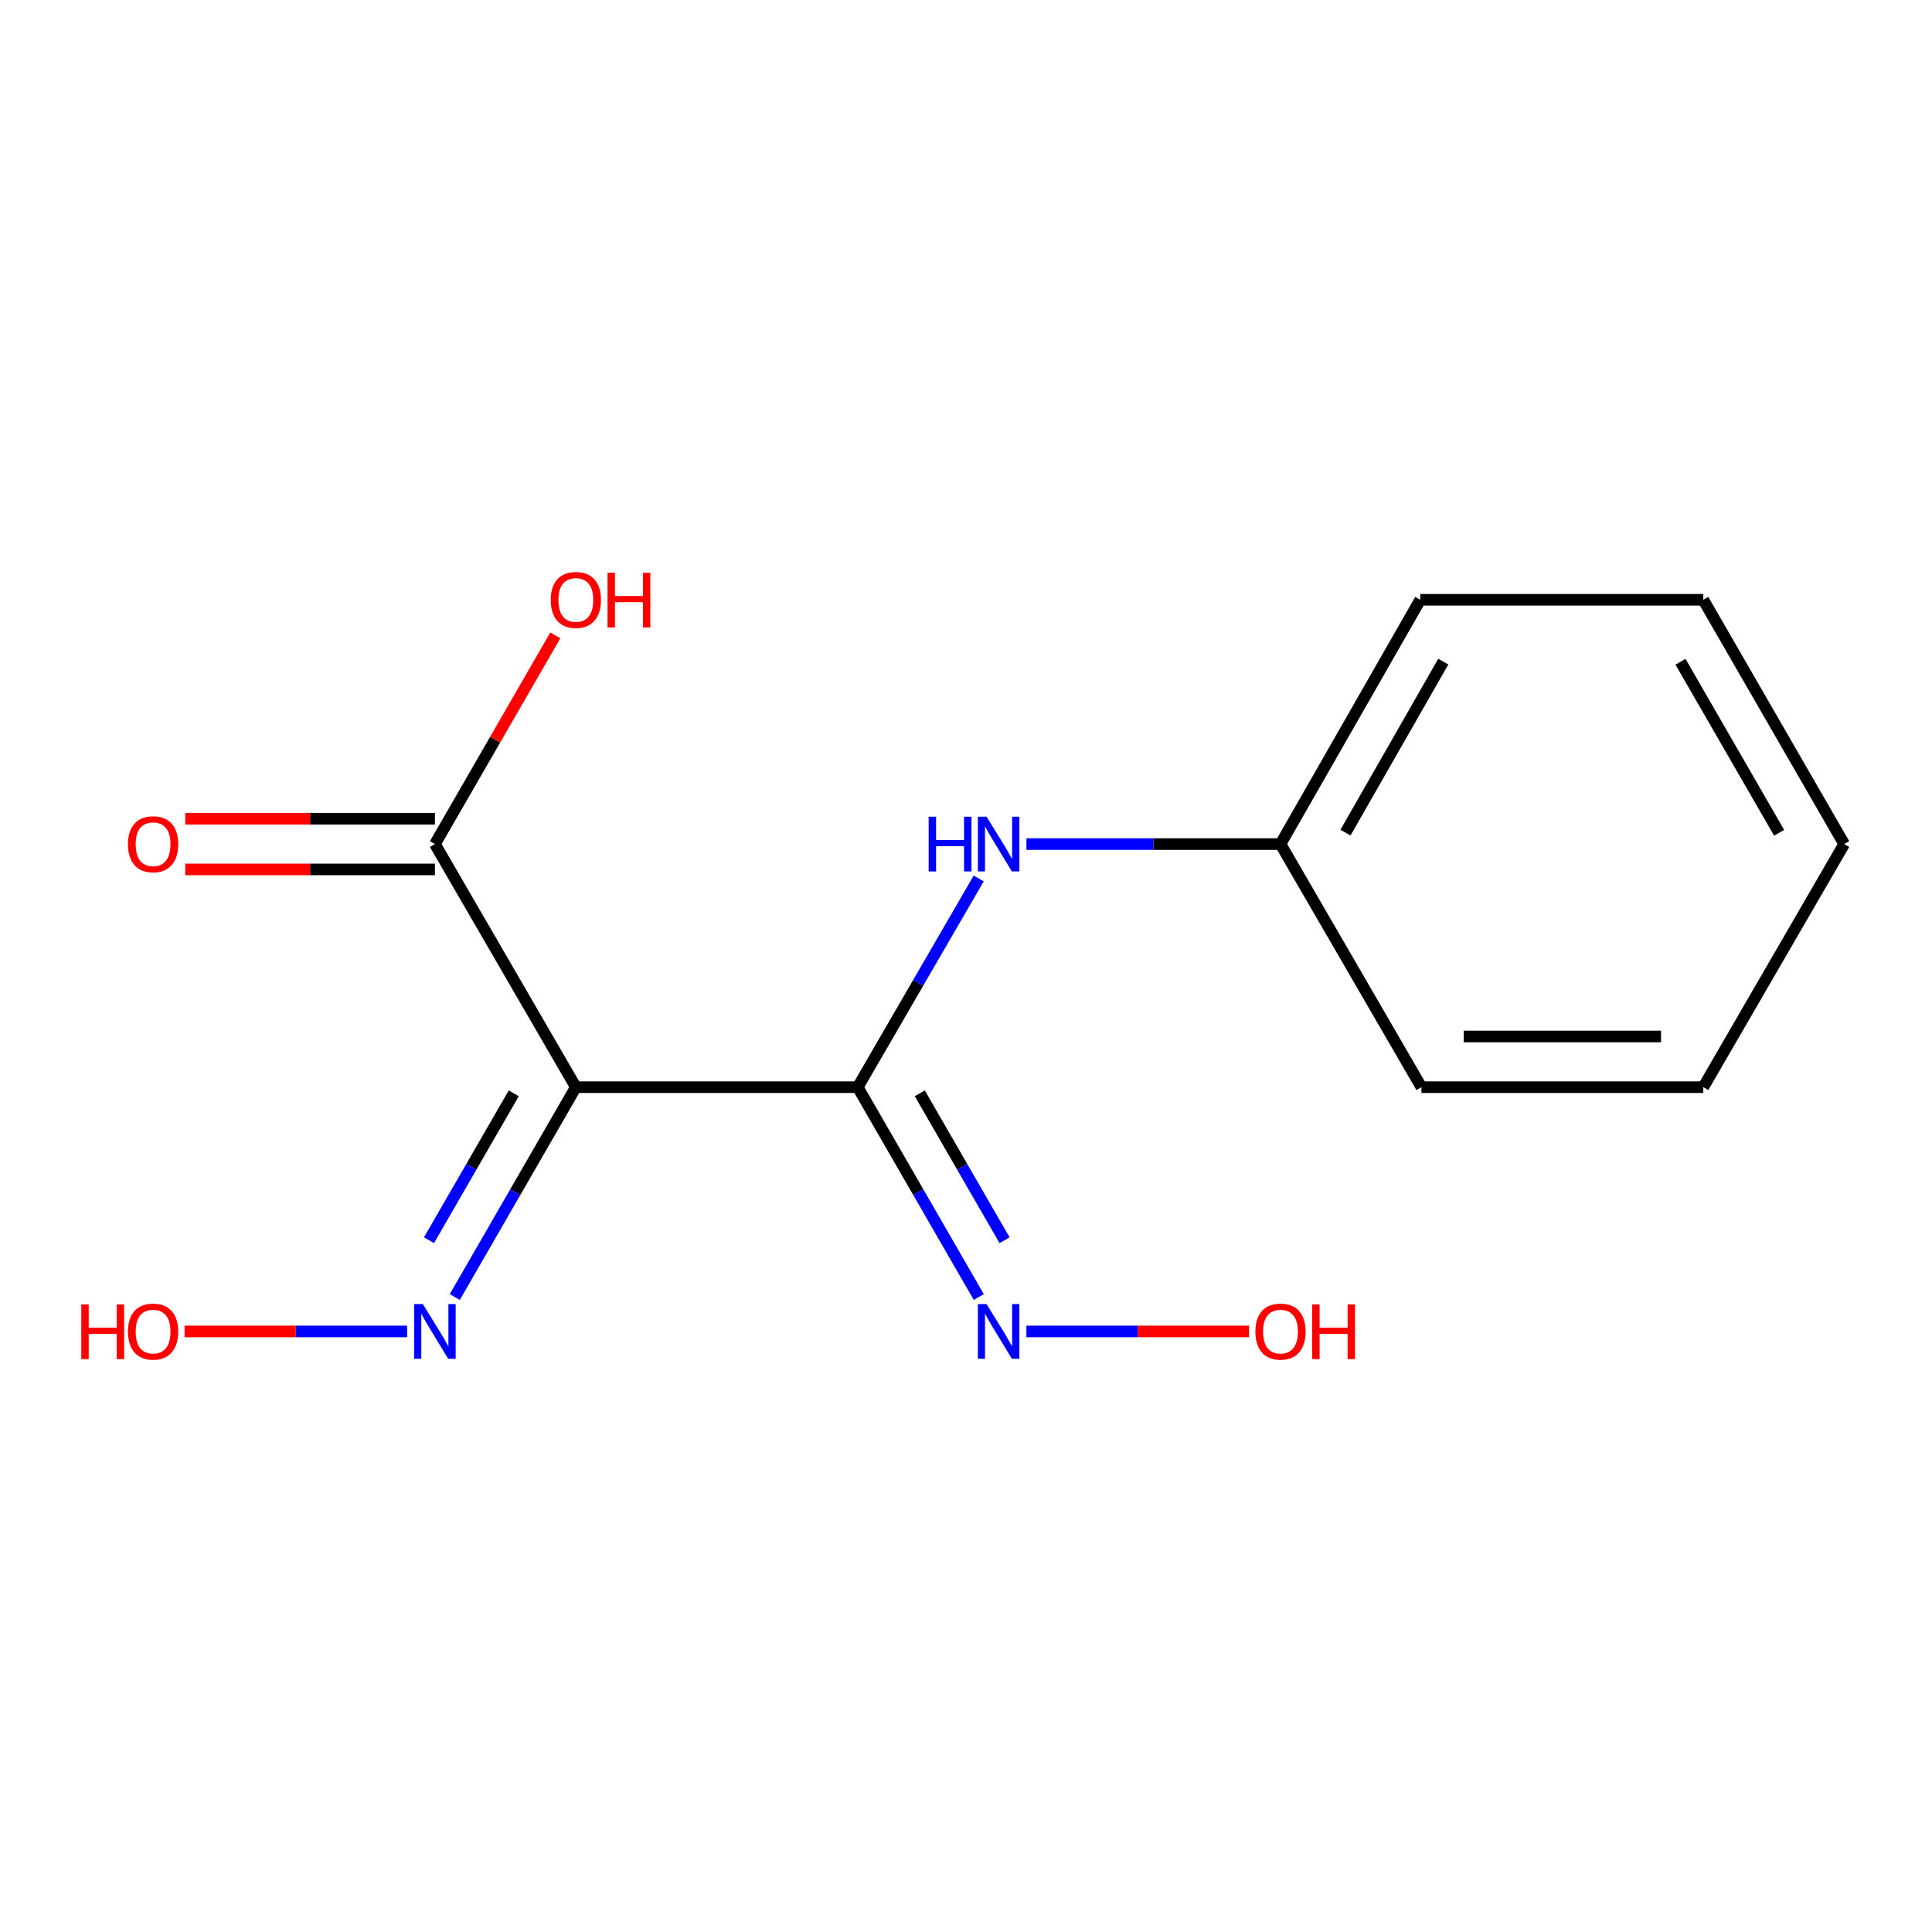 <?xml version='1.0' encoding='iso-8859-1'?>
<svg version='1.1' baseProfile='full'
              xmlns='http://www.w3.org/2000/svg'
                      xmlns:rdkit='http://www.rdkit.org/xml'
                      xmlns:xlink='http://www.w3.org/1999/xlink'
                  xml:space='preserve'
width='1000px' height='1000px' viewBox='0 0 1000 1000'>
<!-- END OF HEADER -->
<rect style='opacity:1.0;fill:#FFFFFF;stroke:none' width='1000' height='1000' x='0' y='0'> </rect>
<path class='bond-0' d='M 443.95,562.722 L 298.055,562.722' style='fill:none;fill-rule:evenodd;stroke:#000000;stroke-width:6px;stroke-linecap:butt;stroke-linejoin:miter;stroke-opacity:1' />
<path class='bond-2' d='M 443.95,562.722 L 475.262,508.705' style='fill:none;fill-rule:evenodd;stroke:#000000;stroke-width:6px;stroke-linecap:butt;stroke-linejoin:miter;stroke-opacity:1' />
<path class='bond-2' d='M 475.262,508.705 L 506.574,454.688' style='fill:none;fill-rule:evenodd;stroke:#0000FF;stroke-width:6px;stroke-linecap:butt;stroke-linejoin:miter;stroke-opacity:1' />
<path class='bond-3' d='M 443.95,562.722 L 475.283,617.031' style='fill:none;fill-rule:evenodd;stroke:#000000;stroke-width:6px;stroke-linecap:butt;stroke-linejoin:miter;stroke-opacity:1' />
<path class='bond-3' d='M 475.283,617.031 L 506.615,671.341' style='fill:none;fill-rule:evenodd;stroke:#0000FF;stroke-width:6px;stroke-linecap:butt;stroke-linejoin:miter;stroke-opacity:1' />
<path class='bond-3' d='M 476.085,565.898 L 498.018,603.915' style='fill:none;fill-rule:evenodd;stroke:#000000;stroke-width:6px;stroke-linecap:butt;stroke-linejoin:miter;stroke-opacity:1' />
<path class='bond-3' d='M 498.018,603.915 L 519.951,641.931' style='fill:none;fill-rule:evenodd;stroke:#0000FF;stroke-width:6px;stroke-linecap:butt;stroke-linejoin:miter;stroke-opacity:1' />
<path class='bond-1' d='M 298.055,562.722 L 225.115,436.892' style='fill:none;fill-rule:evenodd;stroke:#000000;stroke-width:6px;stroke-linecap:butt;stroke-linejoin:miter;stroke-opacity:1' />
<path class='bond-4' d='M 298.055,562.722 L 266.722,617.031' style='fill:none;fill-rule:evenodd;stroke:#000000;stroke-width:6px;stroke-linecap:butt;stroke-linejoin:miter;stroke-opacity:1' />
<path class='bond-4' d='M 266.722,617.031 L 235.39,671.341' style='fill:none;fill-rule:evenodd;stroke:#0000FF;stroke-width:6px;stroke-linecap:butt;stroke-linejoin:miter;stroke-opacity:1' />
<path class='bond-4' d='M 265.92,565.898 L 243.987,603.915' style='fill:none;fill-rule:evenodd;stroke:#000000;stroke-width:6px;stroke-linecap:butt;stroke-linejoin:miter;stroke-opacity:1' />
<path class='bond-4' d='M 243.987,603.915 L 222.054,641.931' style='fill:none;fill-rule:evenodd;stroke:#0000FF;stroke-width:6px;stroke-linecap:butt;stroke-linejoin:miter;stroke-opacity:1' />
<path class='bond-5' d='M 225.115,423.768 L 160.498,423.768' style='fill:none;fill-rule:evenodd;stroke:#000000;stroke-width:6px;stroke-linecap:butt;stroke-linejoin:miter;stroke-opacity:1' />
<path class='bond-5' d='M 160.498,423.768 L 95.882,423.768' style='fill:none;fill-rule:evenodd;stroke:#FF0000;stroke-width:6px;stroke-linecap:butt;stroke-linejoin:miter;stroke-opacity:1' />
<path class='bond-5' d='M 225.115,450.016 L 160.498,450.016' style='fill:none;fill-rule:evenodd;stroke:#000000;stroke-width:6px;stroke-linecap:butt;stroke-linejoin:miter;stroke-opacity:1' />
<path class='bond-5' d='M 160.498,450.016 L 95.882,450.016' style='fill:none;fill-rule:evenodd;stroke:#FF0000;stroke-width:6px;stroke-linecap:butt;stroke-linejoin:miter;stroke-opacity:1' />
<path class='bond-7' d='M 225.115,436.892 L 256.275,382.876' style='fill:none;fill-rule:evenodd;stroke:#000000;stroke-width:6px;stroke-linecap:butt;stroke-linejoin:miter;stroke-opacity:1' />
<path class='bond-7' d='M 256.275,382.876 L 287.435,328.86' style='fill:none;fill-rule:evenodd;stroke:#FF0000;stroke-width:6px;stroke-linecap:butt;stroke-linejoin:miter;stroke-opacity:1' />
<path class='bond-6' d='M 531.277,436.892 L 597.031,436.892' style='fill:none;fill-rule:evenodd;stroke:#0000FF;stroke-width:6px;stroke-linecap:butt;stroke-linejoin:miter;stroke-opacity:1' />
<path class='bond-6' d='M 597.031,436.892 L 662.785,436.892' style='fill:none;fill-rule:evenodd;stroke:#000000;stroke-width:6px;stroke-linecap:butt;stroke-linejoin:miter;stroke-opacity:1' />
<path class='bond-8' d='M 531.277,689.15 L 588.887,689.15' style='fill:none;fill-rule:evenodd;stroke:#0000FF;stroke-width:6px;stroke-linecap:butt;stroke-linejoin:miter;stroke-opacity:1' />
<path class='bond-8' d='M 588.887,689.15 L 646.497,689.15' style='fill:none;fill-rule:evenodd;stroke:#FF0000;stroke-width:6px;stroke-linecap:butt;stroke-linejoin:miter;stroke-opacity:1' />
<path class='bond-9' d='M 210.728,689.15 L 153.125,689.15' style='fill:none;fill-rule:evenodd;stroke:#0000FF;stroke-width:6px;stroke-linecap:butt;stroke-linejoin:miter;stroke-opacity:1' />
<path class='bond-9' d='M 153.125,689.15 L 95.522,689.15' style='fill:none;fill-rule:evenodd;stroke:#FF0000;stroke-width:6px;stroke-linecap:butt;stroke-linejoin:miter;stroke-opacity:1' />
<path class='bond-10' d='M 662.785,436.892 L 735.113,310.45' style='fill:none;fill-rule:evenodd;stroke:#000000;stroke-width:6px;stroke-linecap:butt;stroke-linejoin:miter;stroke-opacity:1' />
<path class='bond-10' d='M 696.418,430.959 L 747.047,342.449' style='fill:none;fill-rule:evenodd;stroke:#000000;stroke-width:6px;stroke-linecap:butt;stroke-linejoin:miter;stroke-opacity:1' />
<path class='bond-11' d='M 662.785,436.892 L 735.725,562.722' style='fill:none;fill-rule:evenodd;stroke:#000000;stroke-width:6px;stroke-linecap:butt;stroke-linejoin:miter;stroke-opacity:1' />
<path class='bond-12' d='M 735.113,310.45 L 881.62,310.45' style='fill:none;fill-rule:evenodd;stroke:#000000;stroke-width:6px;stroke-linecap:butt;stroke-linejoin:miter;stroke-opacity:1' />
<path class='bond-13' d='M 735.725,562.722 L 881.62,562.722' style='fill:none;fill-rule:evenodd;stroke:#000000;stroke-width:6px;stroke-linecap:butt;stroke-linejoin:miter;stroke-opacity:1' />
<path class='bond-13' d='M 757.609,536.474 L 859.736,536.474' style='fill:none;fill-rule:evenodd;stroke:#000000;stroke-width:6px;stroke-linecap:butt;stroke-linejoin:miter;stroke-opacity:1' />
<path class='bond-14' d='M 881.62,310.45 L 954.545,436.892' style='fill:none;fill-rule:evenodd;stroke:#000000;stroke-width:6px;stroke-linecap:butt;stroke-linejoin:miter;stroke-opacity:1' />
<path class='bond-14' d='M 869.821,342.53 L 920.869,431.04' style='fill:none;fill-rule:evenodd;stroke:#000000;stroke-width:6px;stroke-linecap:butt;stroke-linejoin:miter;stroke-opacity:1' />
<path class='bond-15' d='M 881.62,562.722 L 954.545,436.892' style='fill:none;fill-rule:evenodd;stroke:#000000;stroke-width:6px;stroke-linecap:butt;stroke-linejoin:miter;stroke-opacity:1' />
<path  class='atom-3' d='M 480.67 422.732
L 484.51 422.732
L 484.51 434.772
L 498.99 434.772
L 498.99 422.732
L 502.83 422.732
L 502.83 451.052
L 498.99 451.052
L 498.99 437.972
L 484.51 437.972
L 484.51 451.052
L 480.67 451.052
L 480.67 422.732
' fill='#0000FF'/>
<path  class='atom-3' d='M 510.63 422.732
L 519.91 437.732
Q 520.83 439.212, 522.31 441.892
Q 523.79 444.572, 523.87 444.732
L 523.87 422.732
L 527.63 422.732
L 527.63 451.052
L 523.75 451.052
L 513.79 434.652
Q 512.63 432.732, 511.39 430.532
Q 510.19 428.332, 509.83 427.652
L 509.83 451.052
L 506.15 451.052
L 506.15 422.732
L 510.63 422.732
' fill='#0000FF'/>
<path  class='atom-4' d='M 510.63 674.99
L 519.91 689.99
Q 520.83 691.47, 522.31 694.15
Q 523.79 696.83, 523.87 696.99
L 523.87 674.99
L 527.63 674.99
L 527.63 703.31
L 523.75 703.31
L 513.79 686.91
Q 512.63 684.99, 511.39 682.79
Q 510.19 680.59, 509.83 679.91
L 509.83 703.31
L 506.15 703.31
L 506.15 674.99
L 510.63 674.99
' fill='#0000FF'/>
<path  class='atom-5' d='M 218.855 674.99
L 228.135 689.99
Q 229.055 691.47, 230.535 694.15
Q 232.015 696.83, 232.095 696.99
L 232.095 674.99
L 235.855 674.99
L 235.855 703.31
L 231.975 703.31
L 222.015 686.91
Q 220.855 684.99, 219.615 682.79
Q 218.415 680.59, 218.055 679.91
L 218.055 703.31
L 214.375 703.31
L 214.375 674.99
L 218.855 674.99
' fill='#0000FF'/>
<path  class='atom-6' d='M 66.235 436.972
Q 66.235 430.172, 69.595 426.372
Q 72.955 422.572, 79.235 422.572
Q 85.515 422.572, 88.875 426.372
Q 92.235 430.172, 92.235 436.972
Q 92.235 443.852, 88.835 447.772
Q 85.435 451.652, 79.235 451.652
Q 72.995 451.652, 69.595 447.772
Q 66.235 443.892, 66.235 436.972
M 79.235 448.452
Q 83.555 448.452, 85.875 445.572
Q 88.235 442.652, 88.235 436.972
Q 88.235 431.412, 85.875 428.612
Q 83.555 425.772, 79.235 425.772
Q 74.915 425.772, 72.555 428.572
Q 70.235 431.372, 70.235 436.972
Q 70.235 442.692, 72.555 445.572
Q 74.915 448.452, 79.235 448.452
' fill='#FF0000'/>
<path  class='atom-8' d='M 285.055 310.53
Q 285.055 303.73, 288.415 299.93
Q 291.775 296.13, 298.055 296.13
Q 304.335 296.13, 307.695 299.93
Q 311.055 303.73, 311.055 310.53
Q 311.055 317.41, 307.655 321.33
Q 304.255 325.21, 298.055 325.21
Q 291.815 325.21, 288.415 321.33
Q 285.055 317.45, 285.055 310.53
M 298.055 322.01
Q 302.375 322.01, 304.695 319.13
Q 307.055 316.21, 307.055 310.53
Q 307.055 304.97, 304.695 302.17
Q 302.375 299.33, 298.055 299.33
Q 293.735 299.33, 291.375 302.13
Q 289.055 304.93, 289.055 310.53
Q 289.055 316.25, 291.375 319.13
Q 293.735 322.01, 298.055 322.01
' fill='#FF0000'/>
<path  class='atom-8' d='M 314.455 296.45
L 318.295 296.45
L 318.295 308.49
L 332.775 308.49
L 332.775 296.45
L 336.615 296.45
L 336.615 324.77
L 332.775 324.77
L 332.775 311.69
L 318.295 311.69
L 318.295 324.77
L 314.455 324.77
L 314.455 296.45
' fill='#FF0000'/>
<path  class='atom-9' d='M 649.785 689.23
Q 649.785 682.43, 653.145 678.63
Q 656.505 674.83, 662.785 674.83
Q 669.065 674.83, 672.425 678.63
Q 675.785 682.43, 675.785 689.23
Q 675.785 696.11, 672.385 700.03
Q 668.985 703.91, 662.785 703.91
Q 656.545 703.91, 653.145 700.03
Q 649.785 696.15, 649.785 689.23
M 662.785 700.71
Q 667.105 700.71, 669.425 697.83
Q 671.785 694.91, 671.785 689.23
Q 671.785 683.67, 669.425 680.87
Q 667.105 678.03, 662.785 678.03
Q 658.465 678.03, 656.105 680.83
Q 653.785 683.63, 653.785 689.23
Q 653.785 694.95, 656.105 697.83
Q 658.465 700.71, 662.785 700.71
' fill='#FF0000'/>
<path  class='atom-9' d='M 679.185 675.15
L 683.025 675.15
L 683.025 687.19
L 697.505 687.19
L 697.505 675.15
L 701.345 675.15
L 701.345 703.47
L 697.505 703.47
L 697.505 690.39
L 683.025 690.39
L 683.025 703.47
L 679.185 703.47
L 679.185 675.15
' fill='#FF0000'/>
<path  class='atom-10' d='M 42.075 675.15
L 45.915 675.15
L 45.915 687.19
L 60.395 687.19
L 60.395 675.15
L 64.235 675.15
L 64.235 703.47
L 60.395 703.47
L 60.395 690.39
L 45.915 690.39
L 45.915 703.47
L 42.075 703.47
L 42.075 675.15
' fill='#FF0000'/>
<path  class='atom-10' d='M 66.235 689.23
Q 66.235 682.43, 69.595 678.63
Q 72.955 674.83, 79.235 674.83
Q 85.515 674.83, 88.875 678.63
Q 92.235 682.43, 92.235 689.23
Q 92.235 696.11, 88.835 700.03
Q 85.435 703.91, 79.235 703.91
Q 72.995 703.91, 69.595 700.03
Q 66.235 696.15, 66.235 689.23
M 79.235 700.71
Q 83.555 700.71, 85.875 697.83
Q 88.235 694.91, 88.235 689.23
Q 88.235 683.67, 85.875 680.87
Q 83.555 678.03, 79.235 678.03
Q 74.915 678.03, 72.555 680.83
Q 70.235 683.63, 70.235 689.23
Q 70.235 694.95, 72.555 697.83
Q 74.915 700.71, 79.235 700.71
' fill='#FF0000'/>
</svg>
